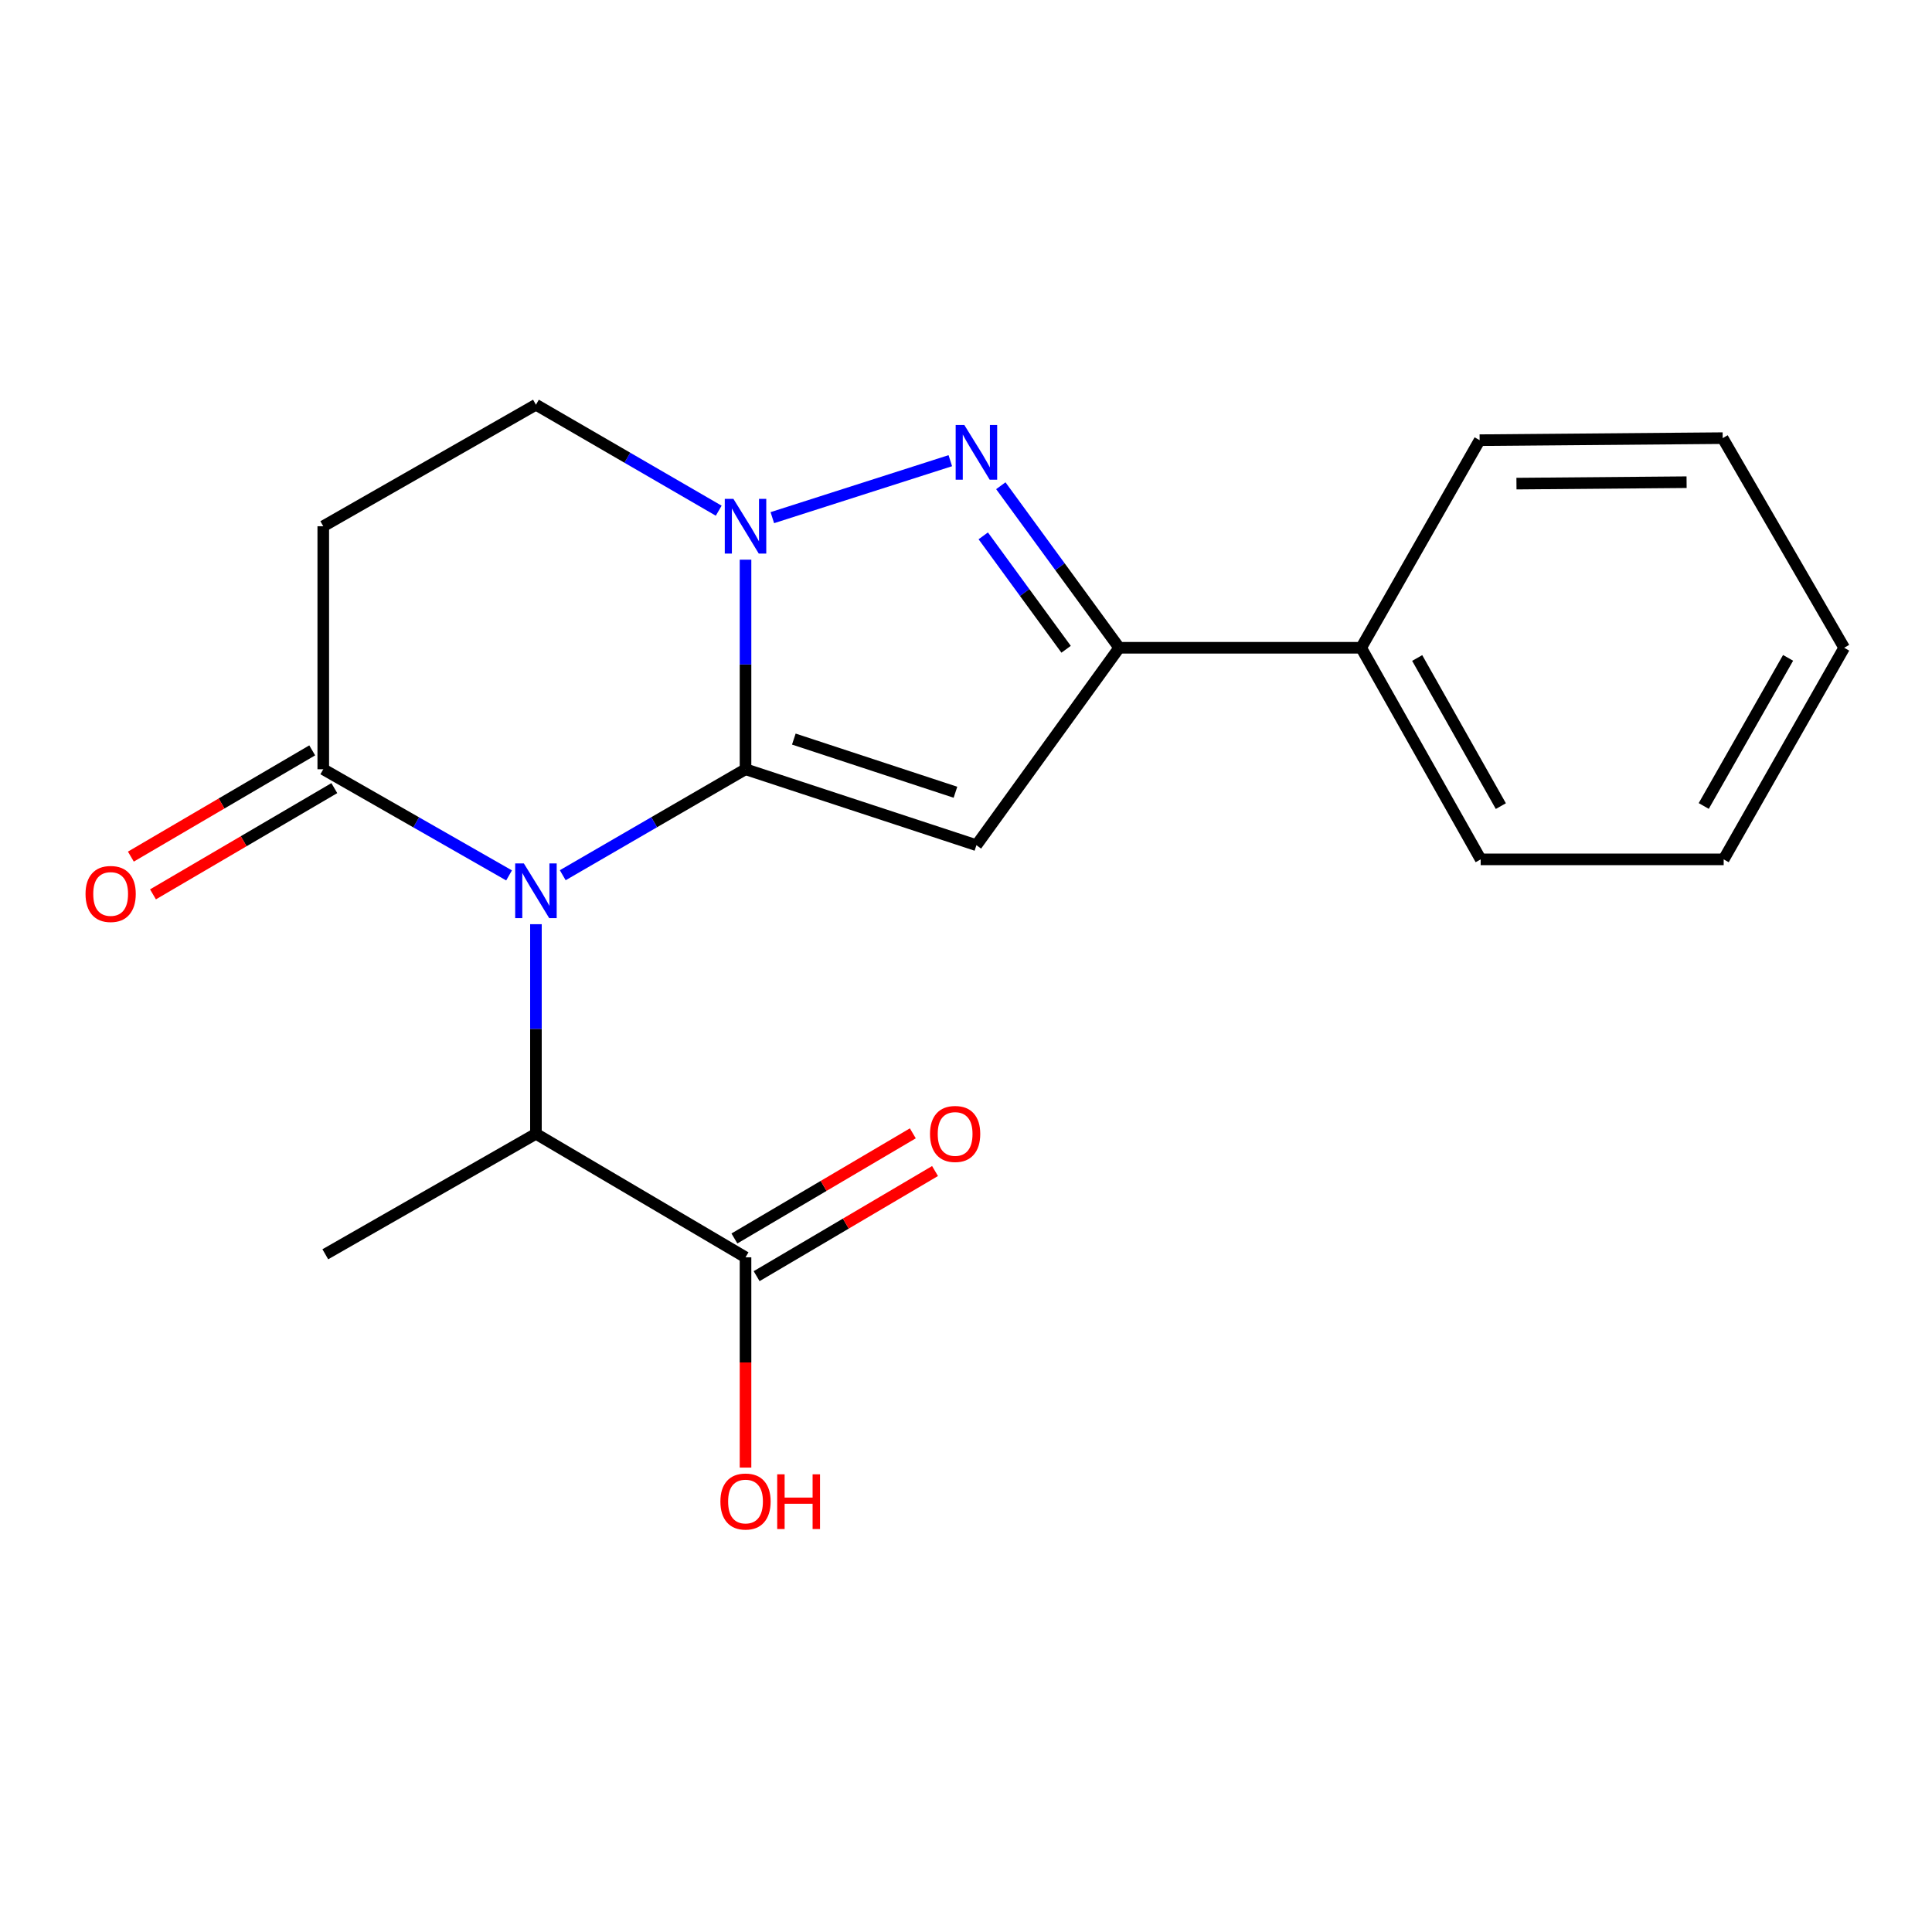 <?xml version='1.0' encoding='iso-8859-1'?>
<svg version='1.1' baseProfile='full'
              xmlns='http://www.w3.org/2000/svg'
                      xmlns:rdkit='http://www.rdkit.org/xml'
                      xmlns:xlink='http://www.w3.org/1999/xlink'
                  xml:space='preserve'
width='1000px' height='1000px' viewBox='0 0 1000 1000'>
<!-- END OF HEADER -->
<rect style='opacity:1.0;fill:#FFFFFF;stroke:none' width='1000' height='1000' x='0' y='0'> </rect>
<path class='bond-0' d='M 385.88,398.16 L 338.577,425.588' style='fill:none;fill-rule:evenodd;stroke:#000000;stroke-width:6px;stroke-linecap:butt;stroke-linejoin:miter;stroke-opacity:1' />
<path class='bond-0' d='M 338.577,425.588 L 291.275,453.016' style='fill:none;fill-rule:evenodd;stroke:#0000FF;stroke-width:6px;stroke-linecap:butt;stroke-linejoin:miter;stroke-opacity:1' />
<path class='bond-1' d='M 385.88,398.16 L 505.392,437.473' style='fill:none;fill-rule:evenodd;stroke:#000000;stroke-width:6px;stroke-linecap:butt;stroke-linejoin:miter;stroke-opacity:1' />
<path class='bond-1' d='M 410.883,382.547 L 494.541,410.066' style='fill:none;fill-rule:evenodd;stroke:#000000;stroke-width:6px;stroke-linecap:butt;stroke-linejoin:miter;stroke-opacity:1' />
<path class='bond-2' d='M 385.88,398.16 L 385.88,343.924' style='fill:none;fill-rule:evenodd;stroke:#000000;stroke-width:6px;stroke-linecap:butt;stroke-linejoin:miter;stroke-opacity:1' />
<path class='bond-2' d='M 385.88,343.924 L 385.88,289.687' style='fill:none;fill-rule:evenodd;stroke:#0000FF;stroke-width:6px;stroke-linecap:butt;stroke-linejoin:miter;stroke-opacity:1' />
<path class='bond-5' d='M 263.491,453.113 L 215.407,425.637' style='fill:none;fill-rule:evenodd;stroke:#0000FF;stroke-width:6px;stroke-linecap:butt;stroke-linejoin:miter;stroke-opacity:1' />
<path class='bond-5' d='M 215.407,425.637 L 167.323,398.16' style='fill:none;fill-rule:evenodd;stroke:#000000;stroke-width:6px;stroke-linecap:butt;stroke-linejoin:miter;stroke-opacity:1' />
<path class='bond-6' d='M 277.4,478.366 L 277.4,532.609' style='fill:none;fill-rule:evenodd;stroke:#0000FF;stroke-width:6px;stroke-linecap:butt;stroke-linejoin:miter;stroke-opacity:1' />
<path class='bond-6' d='M 277.4,532.609 L 277.4,586.851' style='fill:none;fill-rule:evenodd;stroke:#000000;stroke-width:6px;stroke-linecap:butt;stroke-linejoin:miter;stroke-opacity:1' />
<path class='bond-4' d='M 505.392,437.473 L 579.289,335.284' style='fill:none;fill-rule:evenodd;stroke:#000000;stroke-width:6px;stroke-linecap:butt;stroke-linejoin:miter;stroke-opacity:1' />
<path class='bond-3' d='M 399.757,267.94 L 491.879,238.452' style='fill:none;fill-rule:evenodd;stroke:#0000FF;stroke-width:6px;stroke-linecap:butt;stroke-linejoin:miter;stroke-opacity:1' />
<path class='bond-9' d='M 372.005,264.337 L 324.703,236.909' style='fill:none;fill-rule:evenodd;stroke:#0000FF;stroke-width:6px;stroke-linecap:butt;stroke-linejoin:miter;stroke-opacity:1' />
<path class='bond-9' d='M 324.703,236.909 L 277.4,209.481' style='fill:none;fill-rule:evenodd;stroke:#000000;stroke-width:6px;stroke-linecap:butt;stroke-linejoin:miter;stroke-opacity:1' />
<path class='bond-20' d='M 518.024,251.418 L 548.656,293.351' style='fill:none;fill-rule:evenodd;stroke:#0000FF;stroke-width:6px;stroke-linecap:butt;stroke-linejoin:miter;stroke-opacity:1' />
<path class='bond-20' d='M 548.656,293.351 L 579.289,335.284' style='fill:none;fill-rule:evenodd;stroke:#000000;stroke-width:6px;stroke-linecap:butt;stroke-linejoin:miter;stroke-opacity:1' />
<path class='bond-20' d='M 508.929,277.355 L 530.371,306.708' style='fill:none;fill-rule:evenodd;stroke:#0000FF;stroke-width:6px;stroke-linecap:butt;stroke-linejoin:miter;stroke-opacity:1' />
<path class='bond-20' d='M 530.371,306.708 L 551.814,336.061' style='fill:none;fill-rule:evenodd;stroke:#000000;stroke-width:6px;stroke-linecap:butt;stroke-linejoin:miter;stroke-opacity:1' />
<path class='bond-11' d='M 579.289,335.284 L 704.538,335.284' style='fill:none;fill-rule:evenodd;stroke:#000000;stroke-width:6px;stroke-linecap:butt;stroke-linejoin:miter;stroke-opacity:1' />
<path class='bond-10' d='M 161.6,388.391 L 114.668,415.886' style='fill:none;fill-rule:evenodd;stroke:#000000;stroke-width:6px;stroke-linecap:butt;stroke-linejoin:miter;stroke-opacity:1' />
<path class='bond-10' d='M 114.668,415.886 L 67.736,443.381' style='fill:none;fill-rule:evenodd;stroke:#FF0000;stroke-width:6px;stroke-linecap:butt;stroke-linejoin:miter;stroke-opacity:1' />
<path class='bond-10' d='M 173.046,407.929 L 126.114,435.424' style='fill:none;fill-rule:evenodd;stroke:#000000;stroke-width:6px;stroke-linecap:butt;stroke-linejoin:miter;stroke-opacity:1' />
<path class='bond-10' d='M 126.114,435.424 L 79.183,462.919' style='fill:none;fill-rule:evenodd;stroke:#FF0000;stroke-width:6px;stroke-linecap:butt;stroke-linejoin:miter;stroke-opacity:1' />
<path class='bond-21' d='M 167.323,398.16 L 167.323,272.383' style='fill:none;fill-rule:evenodd;stroke:#000000;stroke-width:6px;stroke-linecap:butt;stroke-linejoin:miter;stroke-opacity:1' />
<path class='bond-8' d='M 277.4,586.851 L 385.88,650.784' style='fill:none;fill-rule:evenodd;stroke:#000000;stroke-width:6px;stroke-linecap:butt;stroke-linejoin:miter;stroke-opacity:1' />
<path class='bond-14' d='M 277.4,586.851 L 168.38,649.212' style='fill:none;fill-rule:evenodd;stroke:#000000;stroke-width:6px;stroke-linecap:butt;stroke-linejoin:miter;stroke-opacity:1' />
<path class='bond-7' d='M 167.323,272.383 L 277.4,209.481' style='fill:none;fill-rule:evenodd;stroke:#000000;stroke-width:6px;stroke-linecap:butt;stroke-linejoin:miter;stroke-opacity:1' />
<path class='bond-12' d='M 391.628,660.539 L 437.8,633.33' style='fill:none;fill-rule:evenodd;stroke:#000000;stroke-width:6px;stroke-linecap:butt;stroke-linejoin:miter;stroke-opacity:1' />
<path class='bond-12' d='M 437.8,633.33 L 483.972,606.122' style='fill:none;fill-rule:evenodd;stroke:#FF0000;stroke-width:6px;stroke-linecap:butt;stroke-linejoin:miter;stroke-opacity:1' />
<path class='bond-12' d='M 380.132,641.03 L 426.304,613.821' style='fill:none;fill-rule:evenodd;stroke:#000000;stroke-width:6px;stroke-linecap:butt;stroke-linejoin:miter;stroke-opacity:1' />
<path class='bond-12' d='M 426.304,613.821 L 472.476,586.613' style='fill:none;fill-rule:evenodd;stroke:#FF0000;stroke-width:6px;stroke-linecap:butt;stroke-linejoin:miter;stroke-opacity:1' />
<path class='bond-13' d='M 385.88,650.784 L 385.88,705.205' style='fill:none;fill-rule:evenodd;stroke:#000000;stroke-width:6px;stroke-linecap:butt;stroke-linejoin:miter;stroke-opacity:1' />
<path class='bond-13' d='M 385.88,705.205 L 385.88,759.625' style='fill:none;fill-rule:evenodd;stroke:#FF0000;stroke-width:6px;stroke-linecap:butt;stroke-linejoin:miter;stroke-opacity:1' />
<path class='bond-15' d='M 704.538,335.284 L 766.395,444.808' style='fill:none;fill-rule:evenodd;stroke:#000000;stroke-width:6px;stroke-linecap:butt;stroke-linejoin:miter;stroke-opacity:1' />
<path class='bond-15' d='M 733.534,340.577 L 776.834,417.243' style='fill:none;fill-rule:evenodd;stroke:#000000;stroke-width:6px;stroke-linecap:butt;stroke-linejoin:miter;stroke-opacity:1' />
<path class='bond-16' d='M 704.538,335.284 L 765.854,227.836' style='fill:none;fill-rule:evenodd;stroke:#000000;stroke-width:6px;stroke-linecap:butt;stroke-linejoin:miter;stroke-opacity:1' />
<path class='bond-18' d='M 766.395,444.808 L 892.173,444.808' style='fill:none;fill-rule:evenodd;stroke:#000000;stroke-width:6px;stroke-linecap:butt;stroke-linejoin:miter;stroke-opacity:1' />
<path class='bond-17' d='M 765.854,227.836 L 891.657,226.779' style='fill:none;fill-rule:evenodd;stroke:#000000;stroke-width:6px;stroke-linecap:butt;stroke-linejoin:miter;stroke-opacity:1' />
<path class='bond-17' d='M 784.915,250.321 L 872.977,249.581' style='fill:none;fill-rule:evenodd;stroke:#000000;stroke-width:6px;stroke-linecap:butt;stroke-linejoin:miter;stroke-opacity:1' />
<path class='bond-19' d='M 891.657,226.779 L 954.545,335.284' style='fill:none;fill-rule:evenodd;stroke:#000000;stroke-width:6px;stroke-linecap:butt;stroke-linejoin:miter;stroke-opacity:1' />
<path class='bond-22' d='M 892.173,444.808 L 954.545,335.284' style='fill:none;fill-rule:evenodd;stroke:#000000;stroke-width:6px;stroke-linecap:butt;stroke-linejoin:miter;stroke-opacity:1' />
<path class='bond-22' d='M 881.851,417.173 L 925.512,340.506' style='fill:none;fill-rule:evenodd;stroke:#000000;stroke-width:6px;stroke-linecap:butt;stroke-linejoin:miter;stroke-opacity:1' />
<path  class='atom-1' d='M 271.14 446.901
L 280.42 461.901
Q 281.34 463.381, 282.82 466.061
Q 284.3 468.741, 284.38 468.901
L 284.38 446.901
L 288.14 446.901
L 288.14 475.221
L 284.26 475.221
L 274.3 458.821
Q 273.14 456.901, 271.9 454.701
Q 270.7 452.501, 270.34 451.821
L 270.34 475.221
L 266.66 475.221
L 266.66 446.901
L 271.14 446.901
' fill='#0000FF'/>
<path  class='atom-3' d='M 379.62 258.223
L 388.9 273.223
Q 389.82 274.703, 391.3 277.383
Q 392.78 280.063, 392.86 280.223
L 392.86 258.223
L 396.62 258.223
L 396.62 286.543
L 392.74 286.543
L 382.78 270.143
Q 381.62 268.223, 380.38 266.023
Q 379.18 263.823, 378.82 263.143
L 378.82 286.543
L 375.14 286.543
L 375.14 258.223
L 379.62 258.223
' fill='#0000FF'/>
<path  class='atom-4' d='M 499.132 219.966
L 508.412 234.966
Q 509.332 236.446, 510.812 239.126
Q 512.292 241.806, 512.372 241.966
L 512.372 219.966
L 516.132 219.966
L 516.132 248.286
L 512.252 248.286
L 502.292 231.886
Q 501.132 229.966, 499.892 227.766
Q 498.692 225.566, 498.332 224.886
L 498.332 248.286
L 494.652 248.286
L 494.652 219.966
L 499.132 219.966
' fill='#0000FF'/>
<path  class='atom-11' d='M 44.271 462.714
Q 44.271 455.914, 47.631 452.114
Q 50.991 448.314, 57.271 448.314
Q 63.551 448.314, 66.911 452.114
Q 70.271 455.914, 70.271 462.714
Q 70.271 469.594, 66.871 473.514
Q 63.471 477.394, 57.271 477.394
Q 51.031 477.394, 47.631 473.514
Q 44.271 469.634, 44.271 462.714
M 57.271 474.194
Q 61.591 474.194, 63.911 471.314
Q 66.271 468.394, 66.271 462.714
Q 66.271 457.154, 63.911 454.354
Q 61.591 451.514, 57.271 451.514
Q 52.951 451.514, 50.591 454.314
Q 48.271 457.114, 48.271 462.714
Q 48.271 468.434, 50.591 471.314
Q 52.951 474.194, 57.271 474.194
' fill='#FF0000'/>
<path  class='atom-13' d='M 481.372 586.931
Q 481.372 580.131, 484.732 576.331
Q 488.092 572.531, 494.372 572.531
Q 500.652 572.531, 504.012 576.331
Q 507.372 580.131, 507.372 586.931
Q 507.372 593.811, 503.972 597.731
Q 500.572 601.611, 494.372 601.611
Q 488.132 601.611, 484.732 597.731
Q 481.372 593.851, 481.372 586.931
M 494.372 598.411
Q 498.692 598.411, 501.012 595.531
Q 503.372 592.611, 503.372 586.931
Q 503.372 581.371, 501.012 578.571
Q 498.692 575.731, 494.372 575.731
Q 490.052 575.731, 487.692 578.531
Q 485.372 581.331, 485.372 586.931
Q 485.372 592.651, 487.692 595.531
Q 490.052 598.411, 494.372 598.411
' fill='#FF0000'/>
<path  class='atom-14' d='M 372.88 777.183
Q 372.88 770.383, 376.24 766.583
Q 379.6 762.783, 385.88 762.783
Q 392.16 762.783, 395.52 766.583
Q 398.88 770.383, 398.88 777.183
Q 398.88 784.063, 395.48 787.983
Q 392.08 791.863, 385.88 791.863
Q 379.64 791.863, 376.24 787.983
Q 372.88 784.103, 372.88 777.183
M 385.88 788.663
Q 390.2 788.663, 392.52 785.783
Q 394.88 782.863, 394.88 777.183
Q 394.88 771.623, 392.52 768.823
Q 390.2 765.983, 385.88 765.983
Q 381.56 765.983, 379.2 768.783
Q 376.88 771.583, 376.88 777.183
Q 376.88 782.903, 379.2 785.783
Q 381.56 788.663, 385.88 788.663
' fill='#FF0000'/>
<path  class='atom-14' d='M 402.28 763.103
L 406.12 763.103
L 406.12 775.143
L 420.6 775.143
L 420.6 763.103
L 424.44 763.103
L 424.44 791.423
L 420.6 791.423
L 420.6 778.343
L 406.12 778.343
L 406.12 791.423
L 402.28 791.423
L 402.28 763.103
' fill='#FF0000'/>
</svg>
